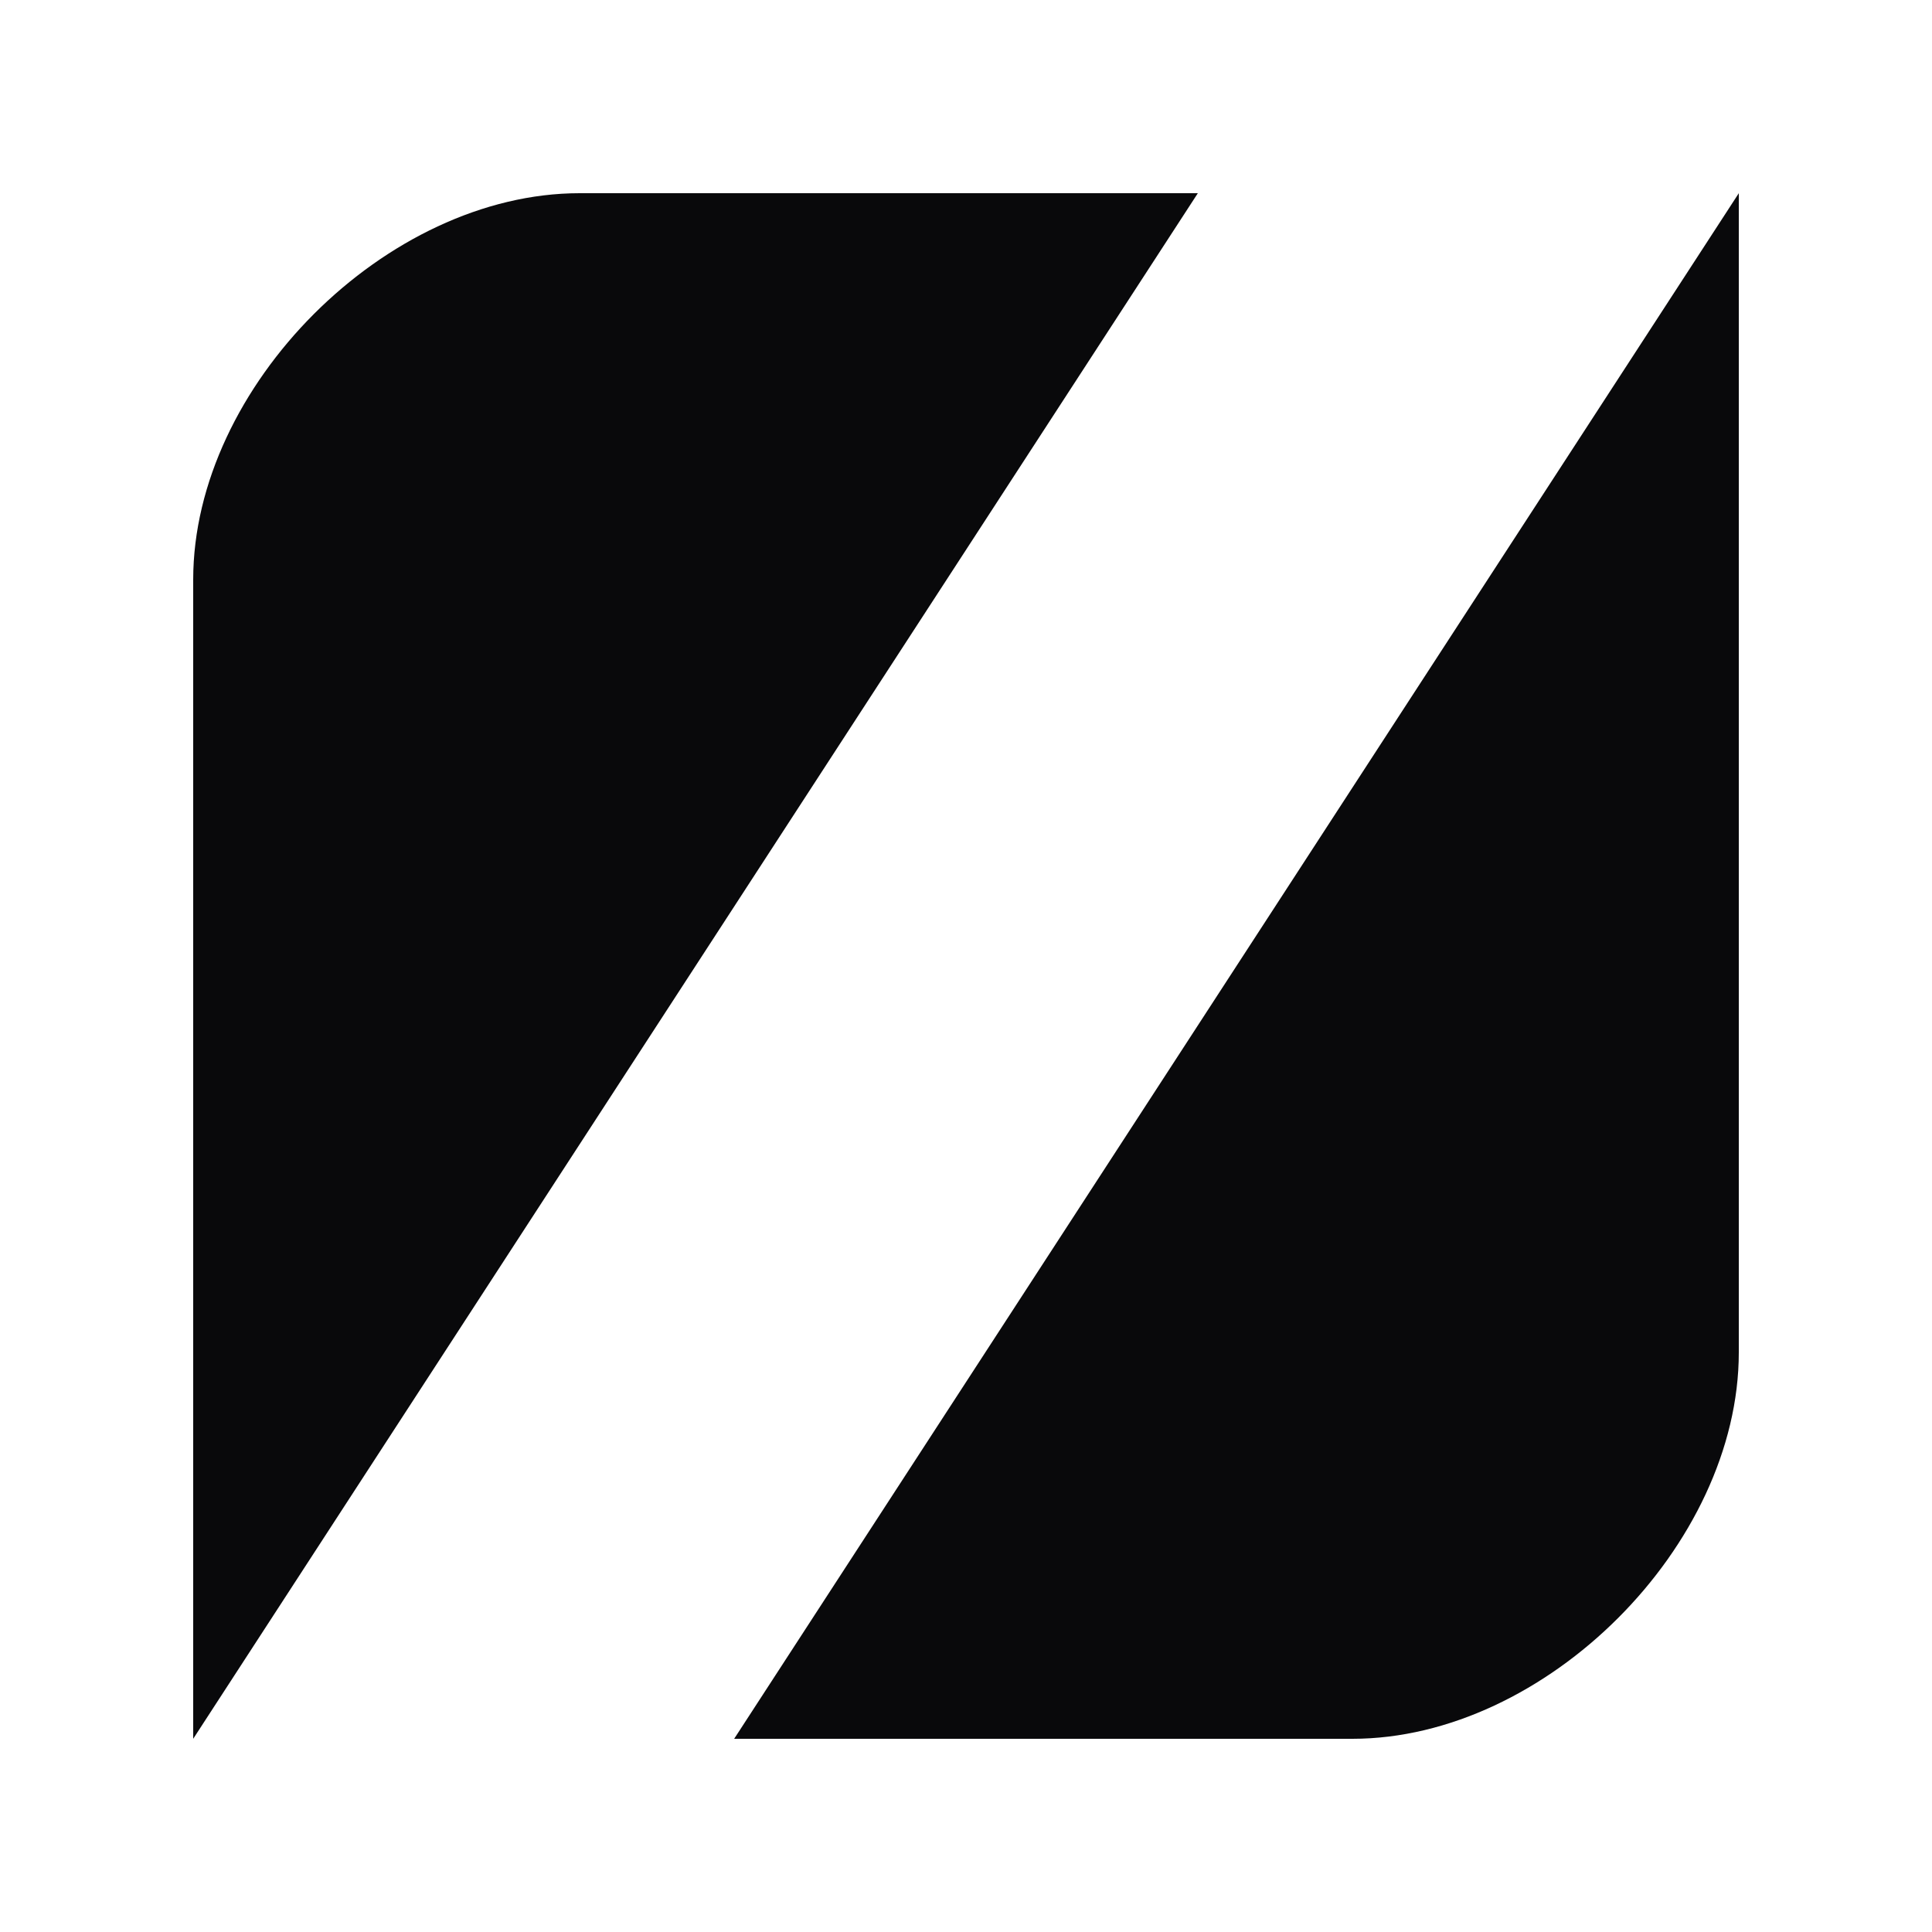 <svg width="100" height="100" viewBox="0 0 100 100" fill="none" xmlns="http://www.w3.org/2000/svg">
  <style>
    .logo {
      fill: #09090B;
    }

    @media (prefers-color-scheme: dark) {
      .logo {
        fill: #FAFAFA;
      }
    }
  </style>
  <g clip-path="url(#clippath)">
    <path d="M10 30V90L62 10H30C20 10 10 20 10 30Z" class="logo"/>
    <path d="M38 90L90 10V70C90 80 80 90 70 90H38Z" class="logo"/>
  </g>
  <defs>
    <clipPath id="clippath">
      <rect width="80" height="80" fill="white" transform="translate(10 10)"/>
    </clipPath>
  </defs>
</svg>

